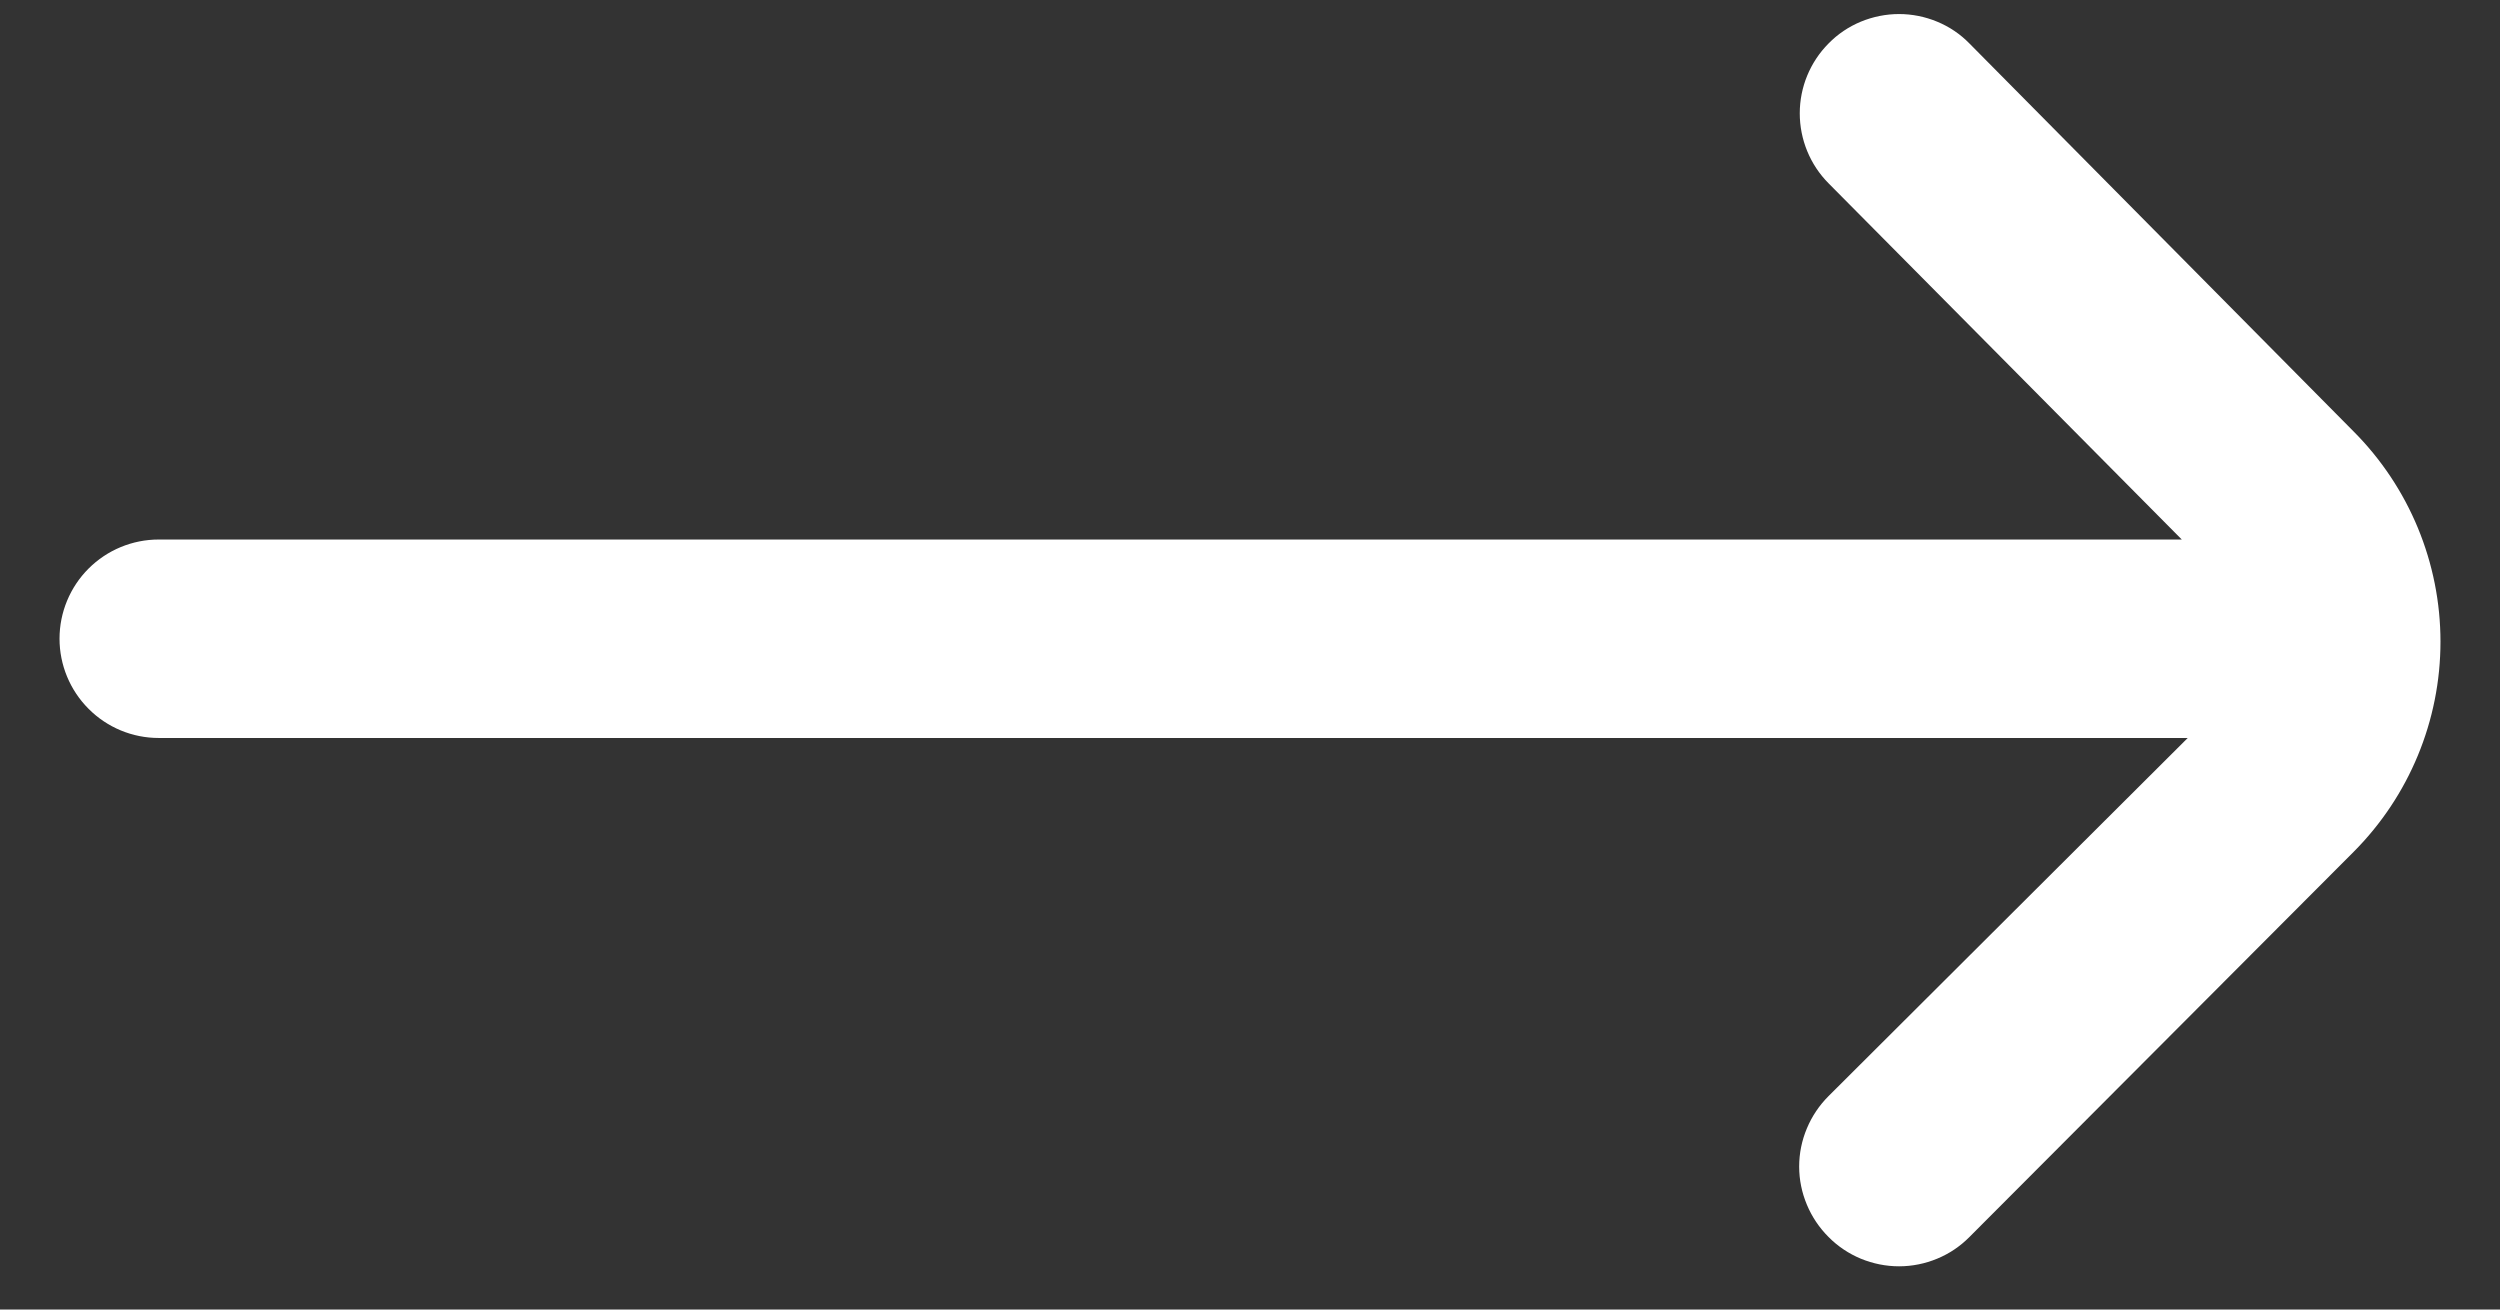 <svg width="21" height="11" viewBox="0 0 21 11" fill="none" xmlns="http://www.w3.org/2000/svg">
<rect x="0" y="0" width="21" height="11" fill="#333333" stroke="none"/>
<path d="M19.769 3.623L16.543 0.365C16.466 0.286 16.374 0.224 16.272 0.182C16.171 0.14 16.062 0.118 15.952 0.118C15.842 0.118 15.733 0.14 15.631 0.182C15.53 0.224 15.437 0.286 15.36 0.365C15.205 0.521 15.118 0.732 15.118 0.952C15.118 1.172 15.205 1.384 15.36 1.54L18.327 4.532H1.333C1.112 4.532 0.9 4.62 0.744 4.776C0.588 4.932 0.5 5.144 0.5 5.365H0.5C0.5 5.586 0.588 5.798 0.744 5.954C0.9 6.111 1.112 6.199 1.333 6.199H18.377L15.36 9.207C15.282 9.285 15.22 9.377 15.178 9.478C15.135 9.58 15.113 9.689 15.113 9.799C15.113 9.909 15.135 10.018 15.178 10.12C15.22 10.221 15.282 10.313 15.36 10.391C15.437 10.469 15.53 10.531 15.631 10.573C15.733 10.615 15.842 10.637 15.952 10.637C16.062 10.637 16.171 10.615 16.272 10.573C16.374 10.531 16.466 10.469 16.543 10.391L19.769 7.157C20.237 6.688 20.5 6.053 20.5 5.39C20.5 4.728 20.237 4.092 19.769 3.623Z" fill="white"/>
</svg>
